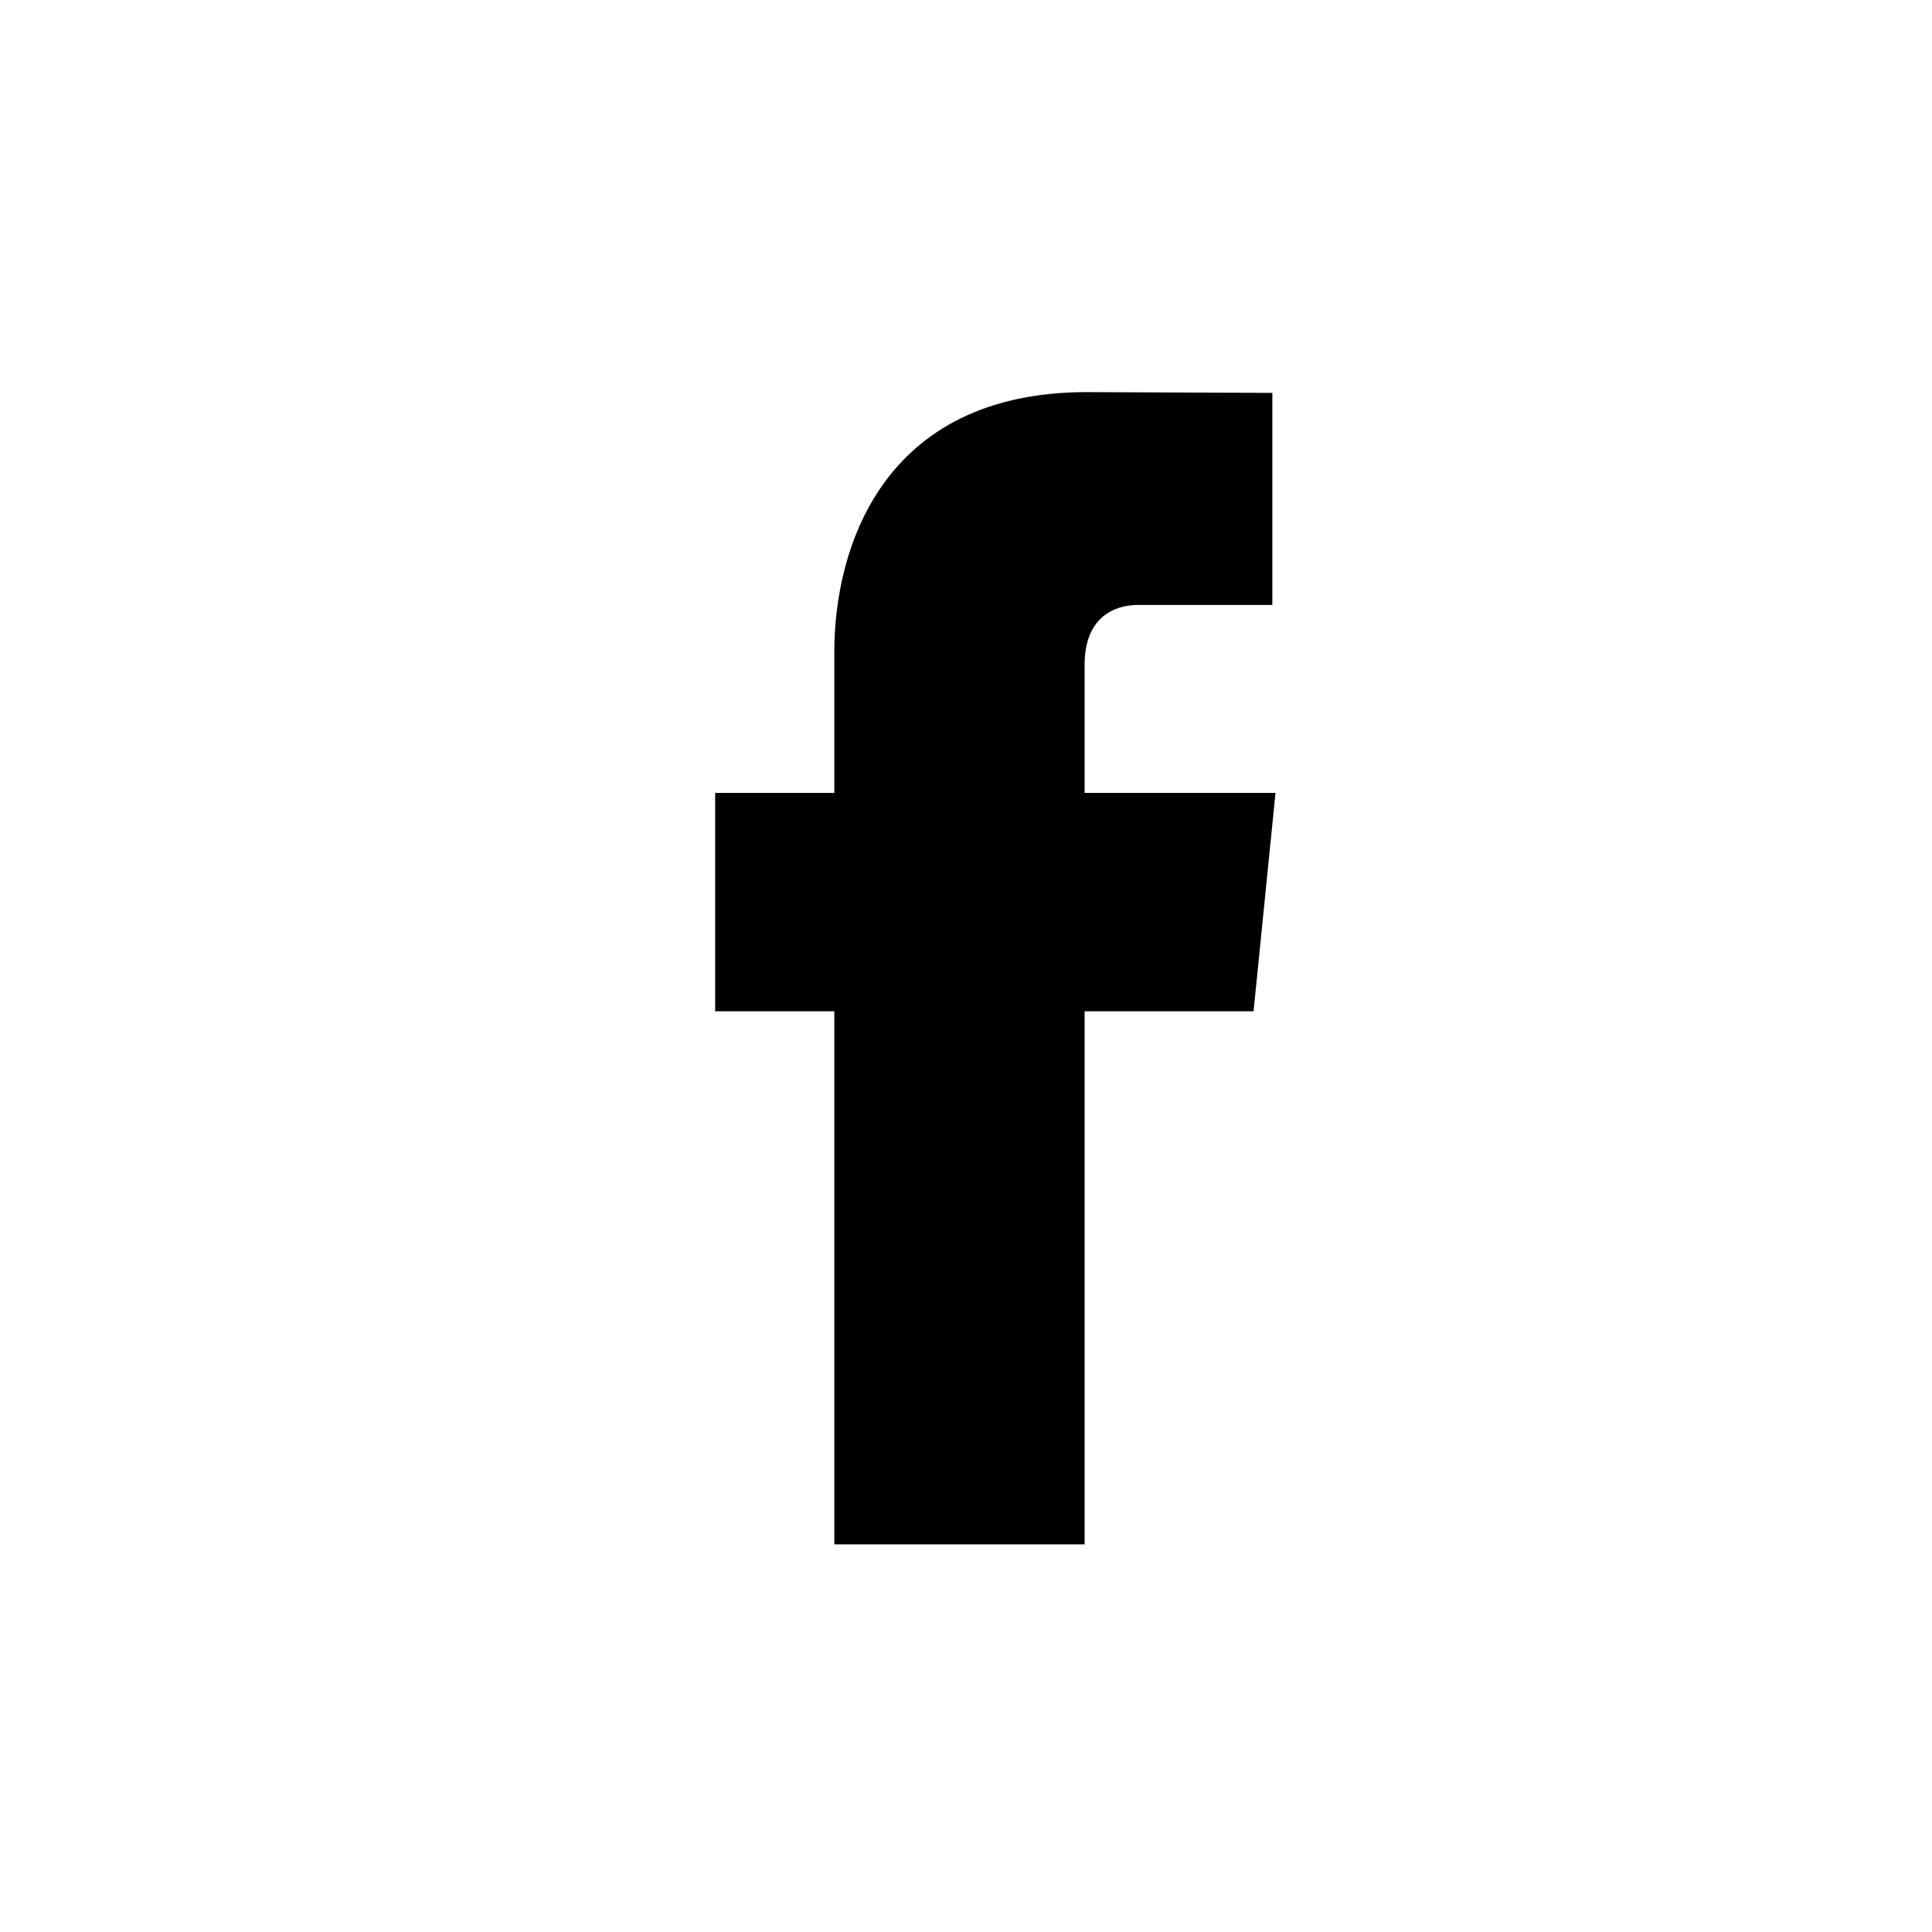 <?xml version="1.0" encoding="UTF-8"?>
<svg width="25px" height="25px" viewBox="0 0 25 25" version="1.1" xmlns="http://www.w3.org/2000/svg" xmlns:xlink="http://www.w3.org/1999/xlink">
    <title>icon_black_facebook</title>
    <g id="Careers-Desktop" stroke="none" stroke-width="1" fill="none" fill-rule="evenodd">
        <g id="icon_black_facebook">
            <rect id="Rectangle-Copy-13" x="0" y="0" width="25" height="25"></rect>
            <g id="Group" transform="translate(9.254, 5.074)" fill="#000000">
                <path d="M6.967,8.012 L4.781,8.012 L4.781,14.91 L1.542,14.91 L1.542,8.012 L0,8.012 L0,5.186 L1.542,5.186 L1.542,3.357 C1.542,2.047 2.147,0 4.81,0 L7.21,0.01 L7.21,2.754 L5.468,2.754 C5.184,2.754 4.781,2.899 4.781,3.525 L4.781,5.186 L7.251,5.186 L6.967,8.012 Z" id="Fill-1"></path>
            </g>
        </g>
    </g>
</svg>